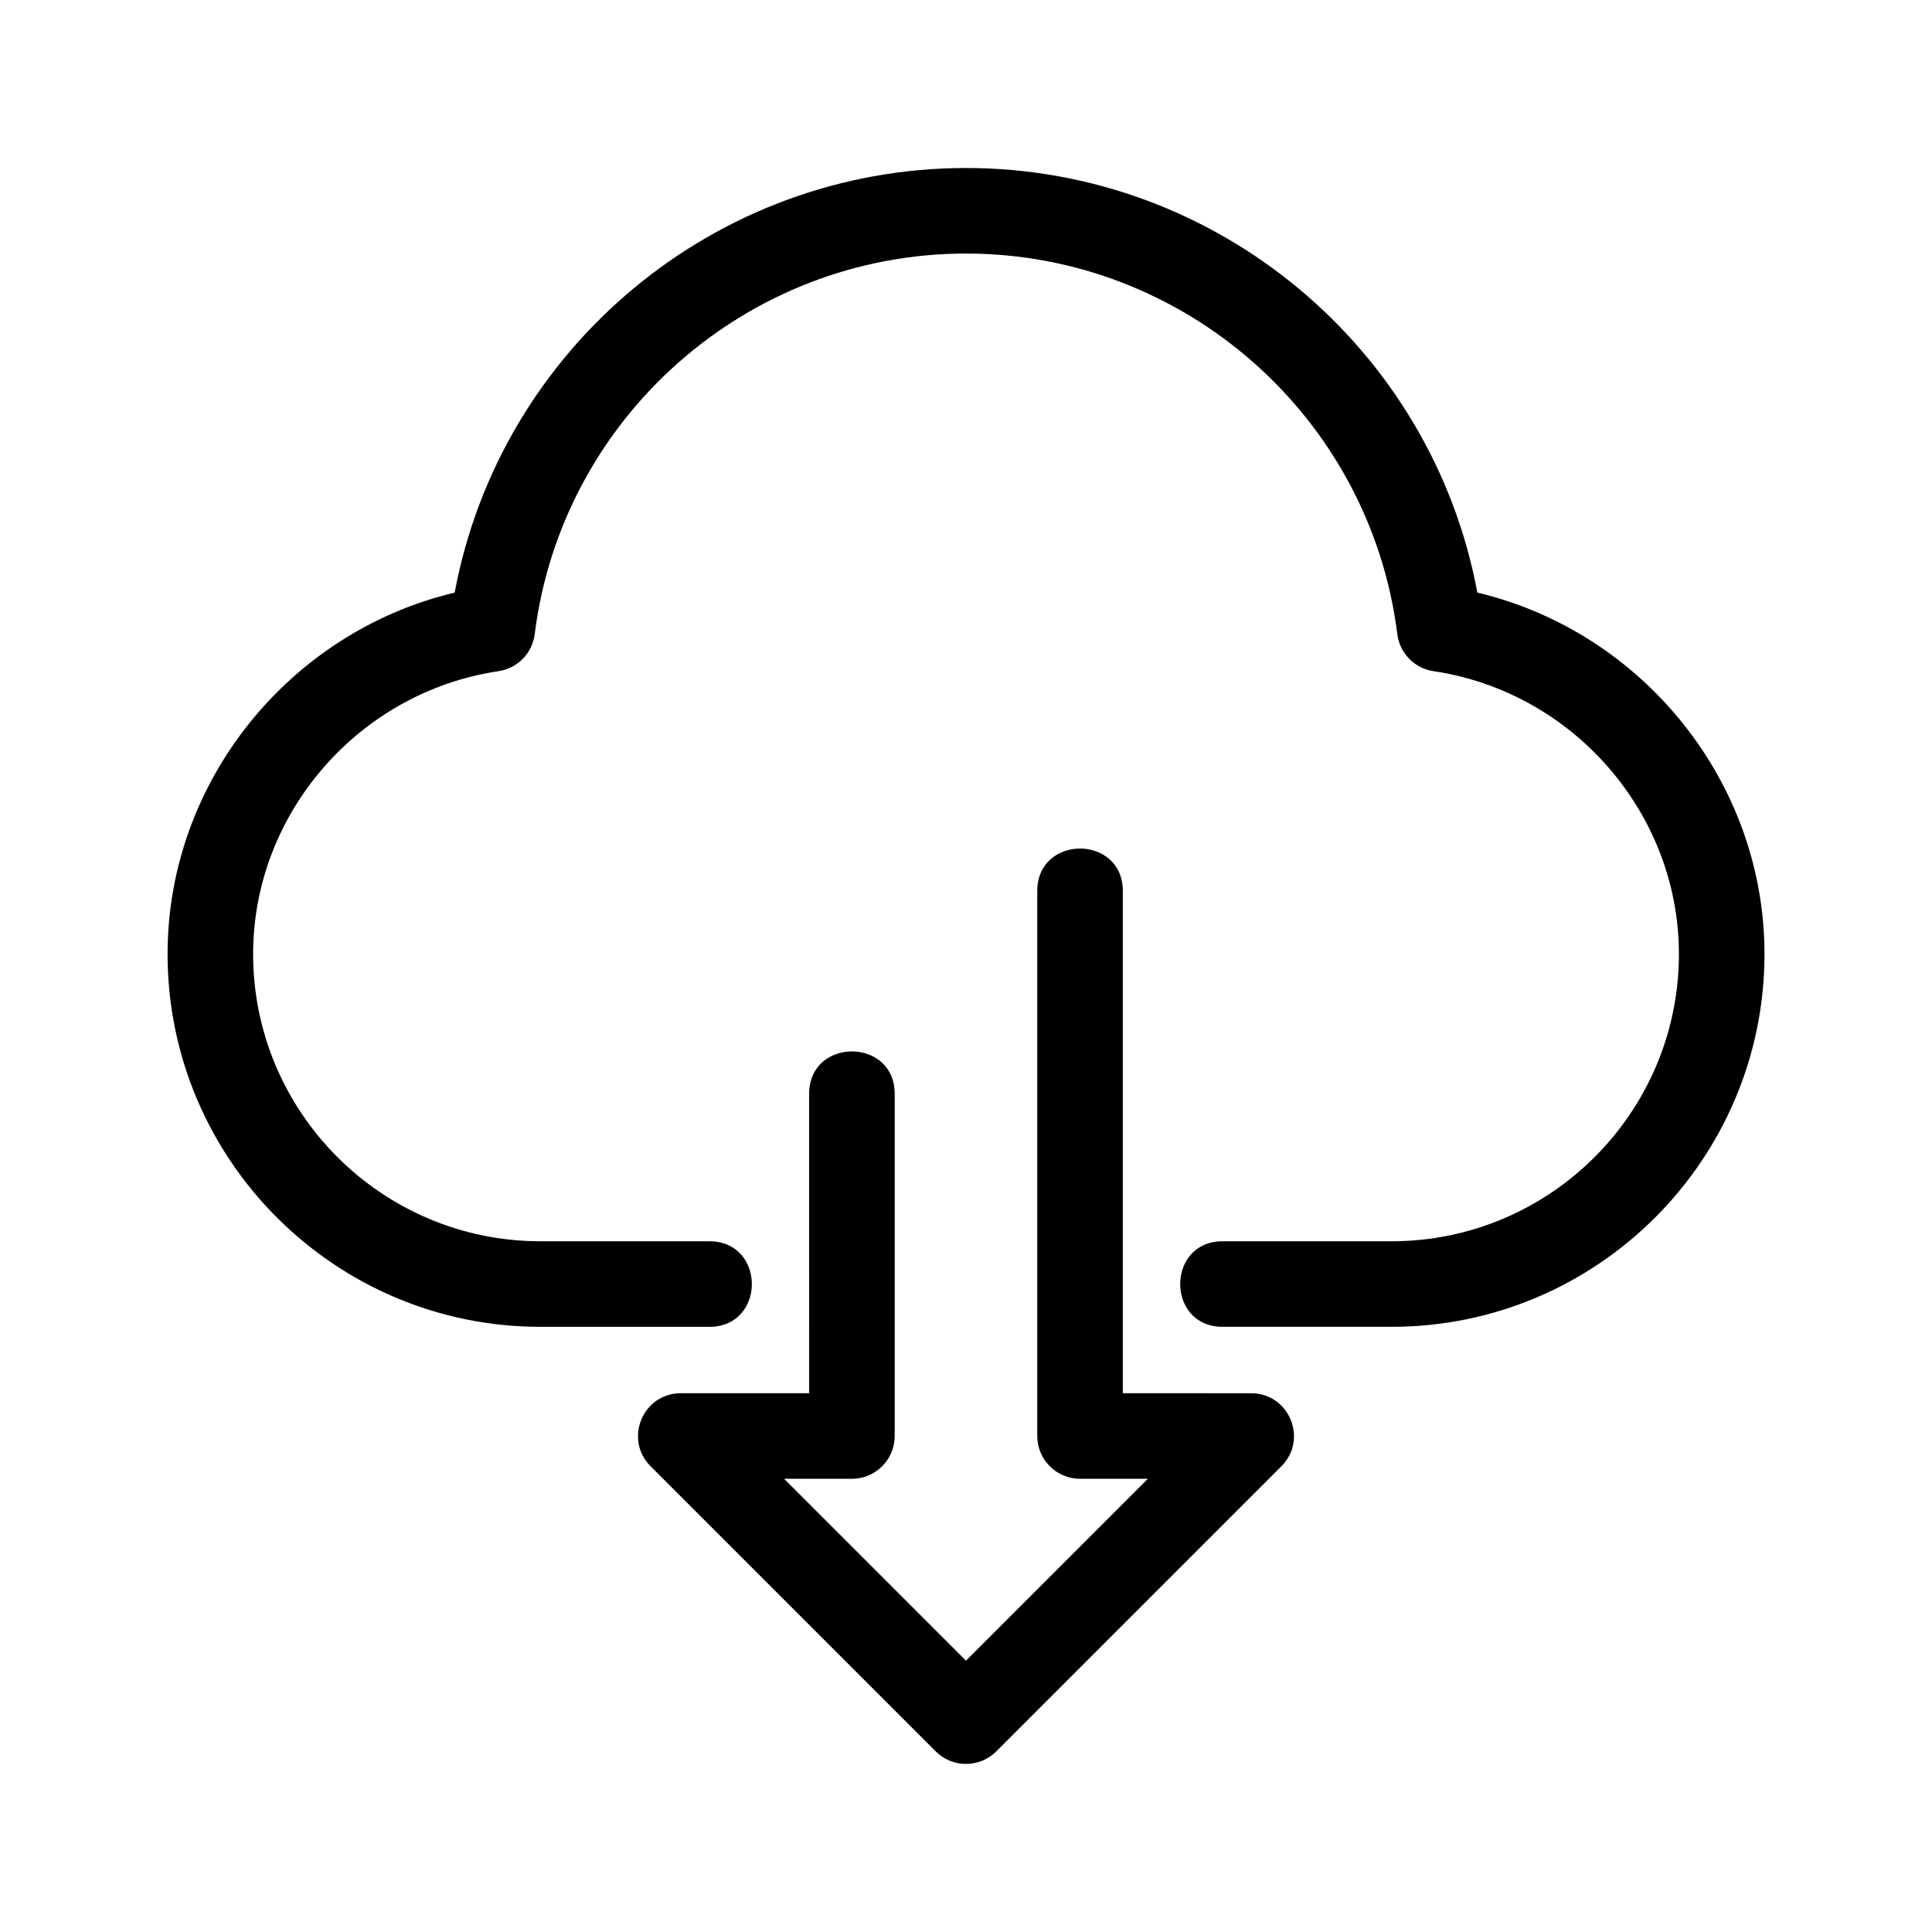 <?xml version="1.0" encoding="UTF-8"?>
<!-- Uploaded to: ICON Repo, www.svgrepo.com, Generator: ICON Repo Mixer Tools -->
<svg fill="#000000" width="800px" height="800px" version="1.1" viewBox="144 144 512 512" xmlns="http://www.w3.org/2000/svg">
 <g>
  <path d="m512.8 495.62h-44.785c-15.004 0-15.004-22.672 0-22.672h44.785c41.977 0 76.129-34.152 76.129-76.129 0-37.211-27.973-69.445-65.047-74.953-5.031-0.75-8.941-4.766-9.578-9.812-7.203-57.488-56.34-100.86-114.3-100.86-57.965 0-107.1 43.363-114.3 100.86-0.637 5.047-4.543 9.062-9.578 9.812-37.074 5.508-65.047 37.742-65.047 74.953 0 41.977 34.152 76.129 76.129 76.129l44.785 0.004c15.004 0 15.004 22.672 0 22.672h-44.785c-54.477-0.004-98.801-44.324-98.801-98.805 0-45.535 32.164-85.316 76.09-95.777 12.07-64.707 68.926-112.52 135.51-112.52 66.582 0 123.44 47.805 135.51 112.52 43.926 10.469 76.09 50.242 76.09 95.777 0 54.48-44.324 98.801-98.801 98.801z"/>
  <path d="m391.98 608.14-75.57-75.57c-7.133-7.133-2.07-19.352 8.016-19.352h34.008l-0.004-79.328c0-15.004 22.672-15.004 22.672 0v90.672c0 6.258-5.078 11.336-11.336 11.336h-17.977l48.207 48.203 48.203-48.203-17.977-0.004c-6.258 0-11.336-5.078-11.336-11.336v-144.43c0-15.004 22.672-15.004 22.672 0v133.09l34.008 0.004c10.086 0 15.148 12.219 8.016 19.352l-75.57 75.57c-4.43 4.422-11.605 4.422-16.031-0.008z"/>
 </g>
</svg>